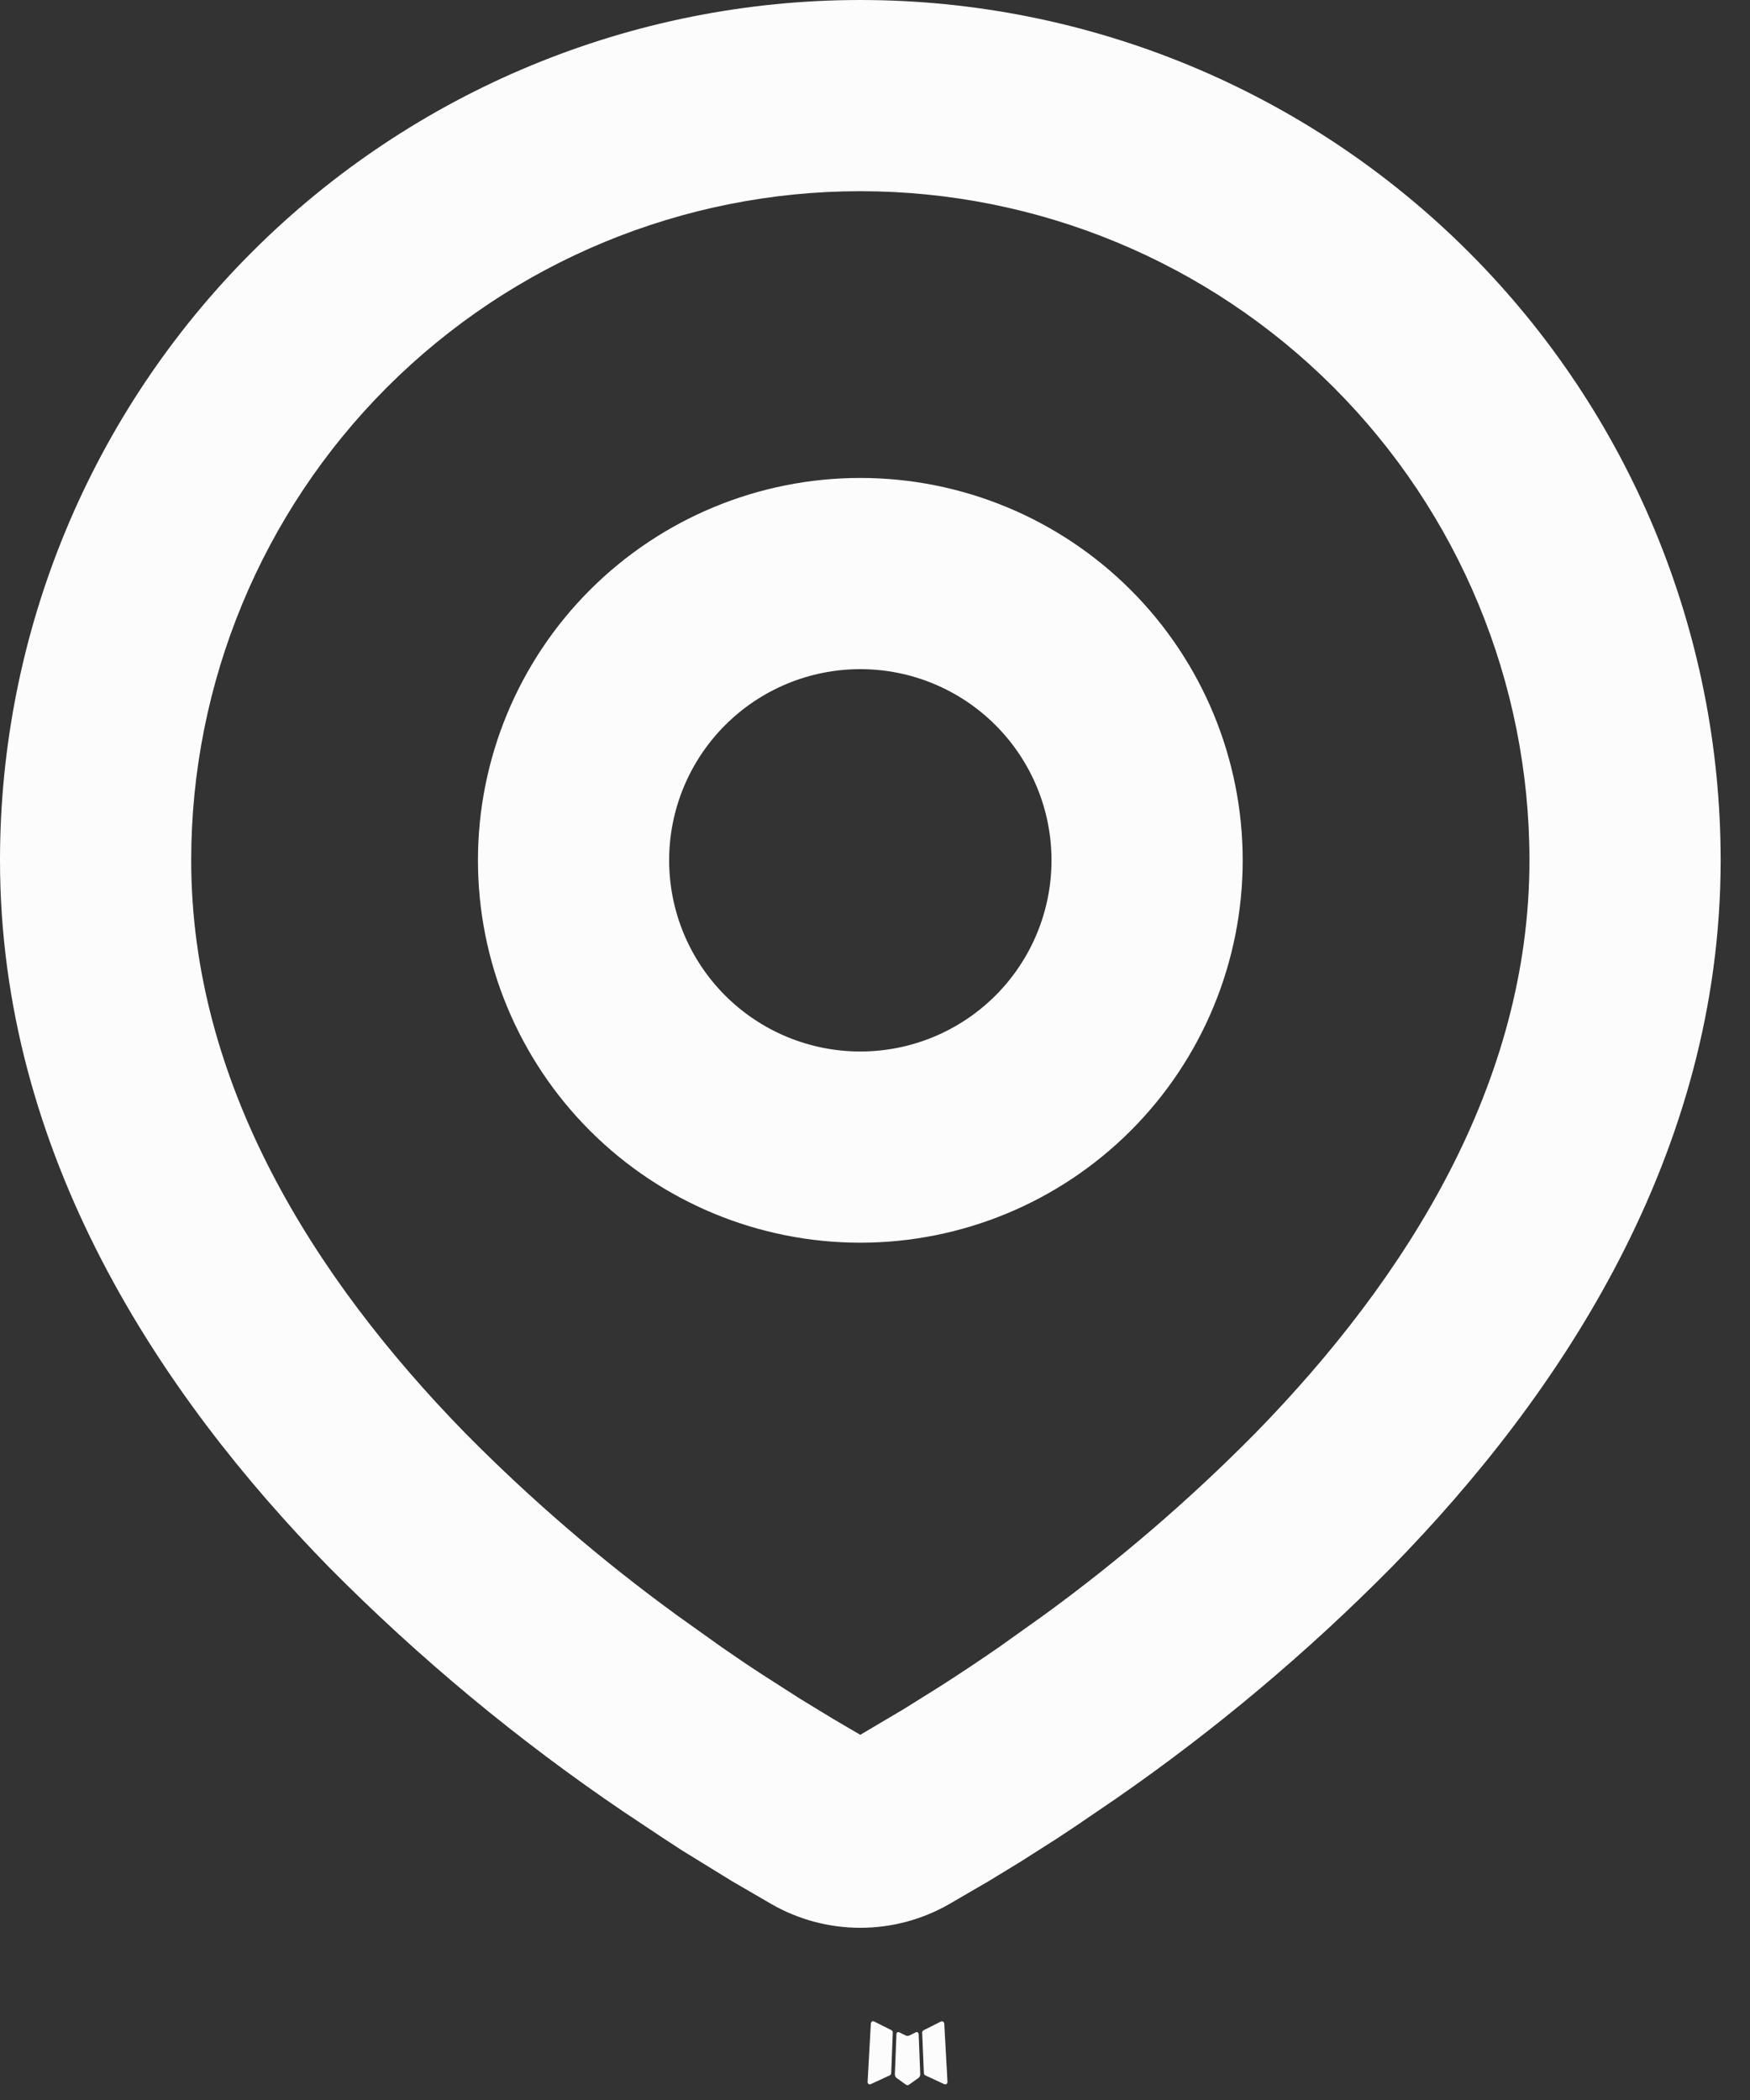 <svg width="35" height="42" viewBox="0 0 35 42" fill="none" xmlns="http://www.w3.org/2000/svg">
<rect x="0" y="0" width="35" height="42" fill="#333333" stroke="none"/>
<path fill-rule="evenodd" clip-rule="evenodd" d="M18.34 40.642L18.319 40.645L18.183 40.712L18.145 40.72L18.118 40.712L17.983 40.645C17.962 40.639 17.947 40.642 17.937 40.655L17.929 40.674L17.897 41.492L17.906 41.531L17.925 41.555L18.124 41.697L18.153 41.705L18.176 41.697L18.375 41.555L18.398 41.525L18.405 41.492L18.373 40.676C18.367 40.656 18.357 40.644 18.34 40.642ZM18.847 40.425L18.822 40.429L18.468 40.607L18.449 40.626L18.443 40.647L18.478 41.469L18.487 41.492L18.503 41.506L18.887 41.684C18.911 41.69 18.93 41.685 18.942 41.668L18.95 41.641L18.885 40.468C18.879 40.445 18.866 40.431 18.847 40.425ZM17.48 40.429C17.471 40.424 17.461 40.423 17.452 40.425C17.442 40.427 17.434 40.433 17.428 40.441L17.417 40.468L17.352 41.641C17.353 41.664 17.364 41.68 17.384 41.687L17.413 41.684L17.797 41.506L17.816 41.49L17.824 41.469L17.856 40.647L17.851 40.624L17.832 40.605L17.48 40.429Z" fill="#FCFCFC"/>
<path fill-rule="evenodd" clip-rule="evenodd" d="M17.206 0C21.77 0 26.146 1.813 29.373 5.04C32.6 8.266 34.413 12.643 34.413 17.206C34.413 23.083 31.209 27.893 27.832 31.344C26.145 33.05 24.305 34.596 22.334 35.963L21.52 36.518L21.137 36.772L20.416 37.231L19.774 37.623L18.979 38.085C18.439 38.394 17.828 38.556 17.206 38.556C16.585 38.556 15.974 38.394 15.434 38.085L14.639 37.623L13.645 37.011L13.278 36.772L12.494 36.25C10.367 34.812 8.387 33.168 6.58 31.344C3.204 27.892 0 23.083 0 17.206C0 12.643 1.813 8.266 5.04 5.04C8.266 1.813 12.643 0 17.206 0ZM17.206 3.824C13.657 3.824 10.253 5.234 7.743 7.743C5.234 10.253 3.824 13.657 3.824 17.206C3.824 21.646 6.255 25.542 9.312 28.67C10.627 30 12.048 31.222 13.561 32.321L14.436 32.945C14.719 33.142 14.991 33.326 15.252 33.495L15.998 33.973L16.654 34.373L17.206 34.696L18.076 34.181L18.778 33.742C19.151 33.505 19.551 33.239 19.977 32.945L20.852 32.321C22.365 31.222 23.786 30 25.1 28.67C28.157 25.544 30.589 21.646 30.589 17.206C30.589 13.657 29.179 10.253 26.669 7.743C24.16 5.234 20.756 3.824 17.206 3.824ZM17.206 9.559C19.235 9.559 21.18 10.365 22.614 11.799C24.048 13.233 24.854 15.178 24.854 17.206C24.854 19.235 24.048 21.18 22.614 22.614C21.18 24.048 19.235 24.854 17.206 24.854C15.178 24.854 13.233 24.048 11.799 22.614C10.365 21.18 9.559 19.235 9.559 17.206C9.559 15.178 10.365 13.233 11.799 11.799C13.233 10.365 15.178 9.559 17.206 9.559ZM17.206 13.383C16.192 13.383 15.22 13.786 14.503 14.503C13.786 15.22 13.383 16.192 13.383 17.206C13.383 18.221 13.786 19.193 14.503 19.91C15.22 20.627 16.192 21.03 17.206 21.03C18.221 21.03 19.193 20.627 19.91 19.91C20.627 19.193 21.03 18.221 21.03 17.206C21.03 16.192 20.627 15.22 19.91 14.503C19.193 13.786 18.221 13.383 17.206 13.383Z" fill="#FCFCFC"/>
</svg>
